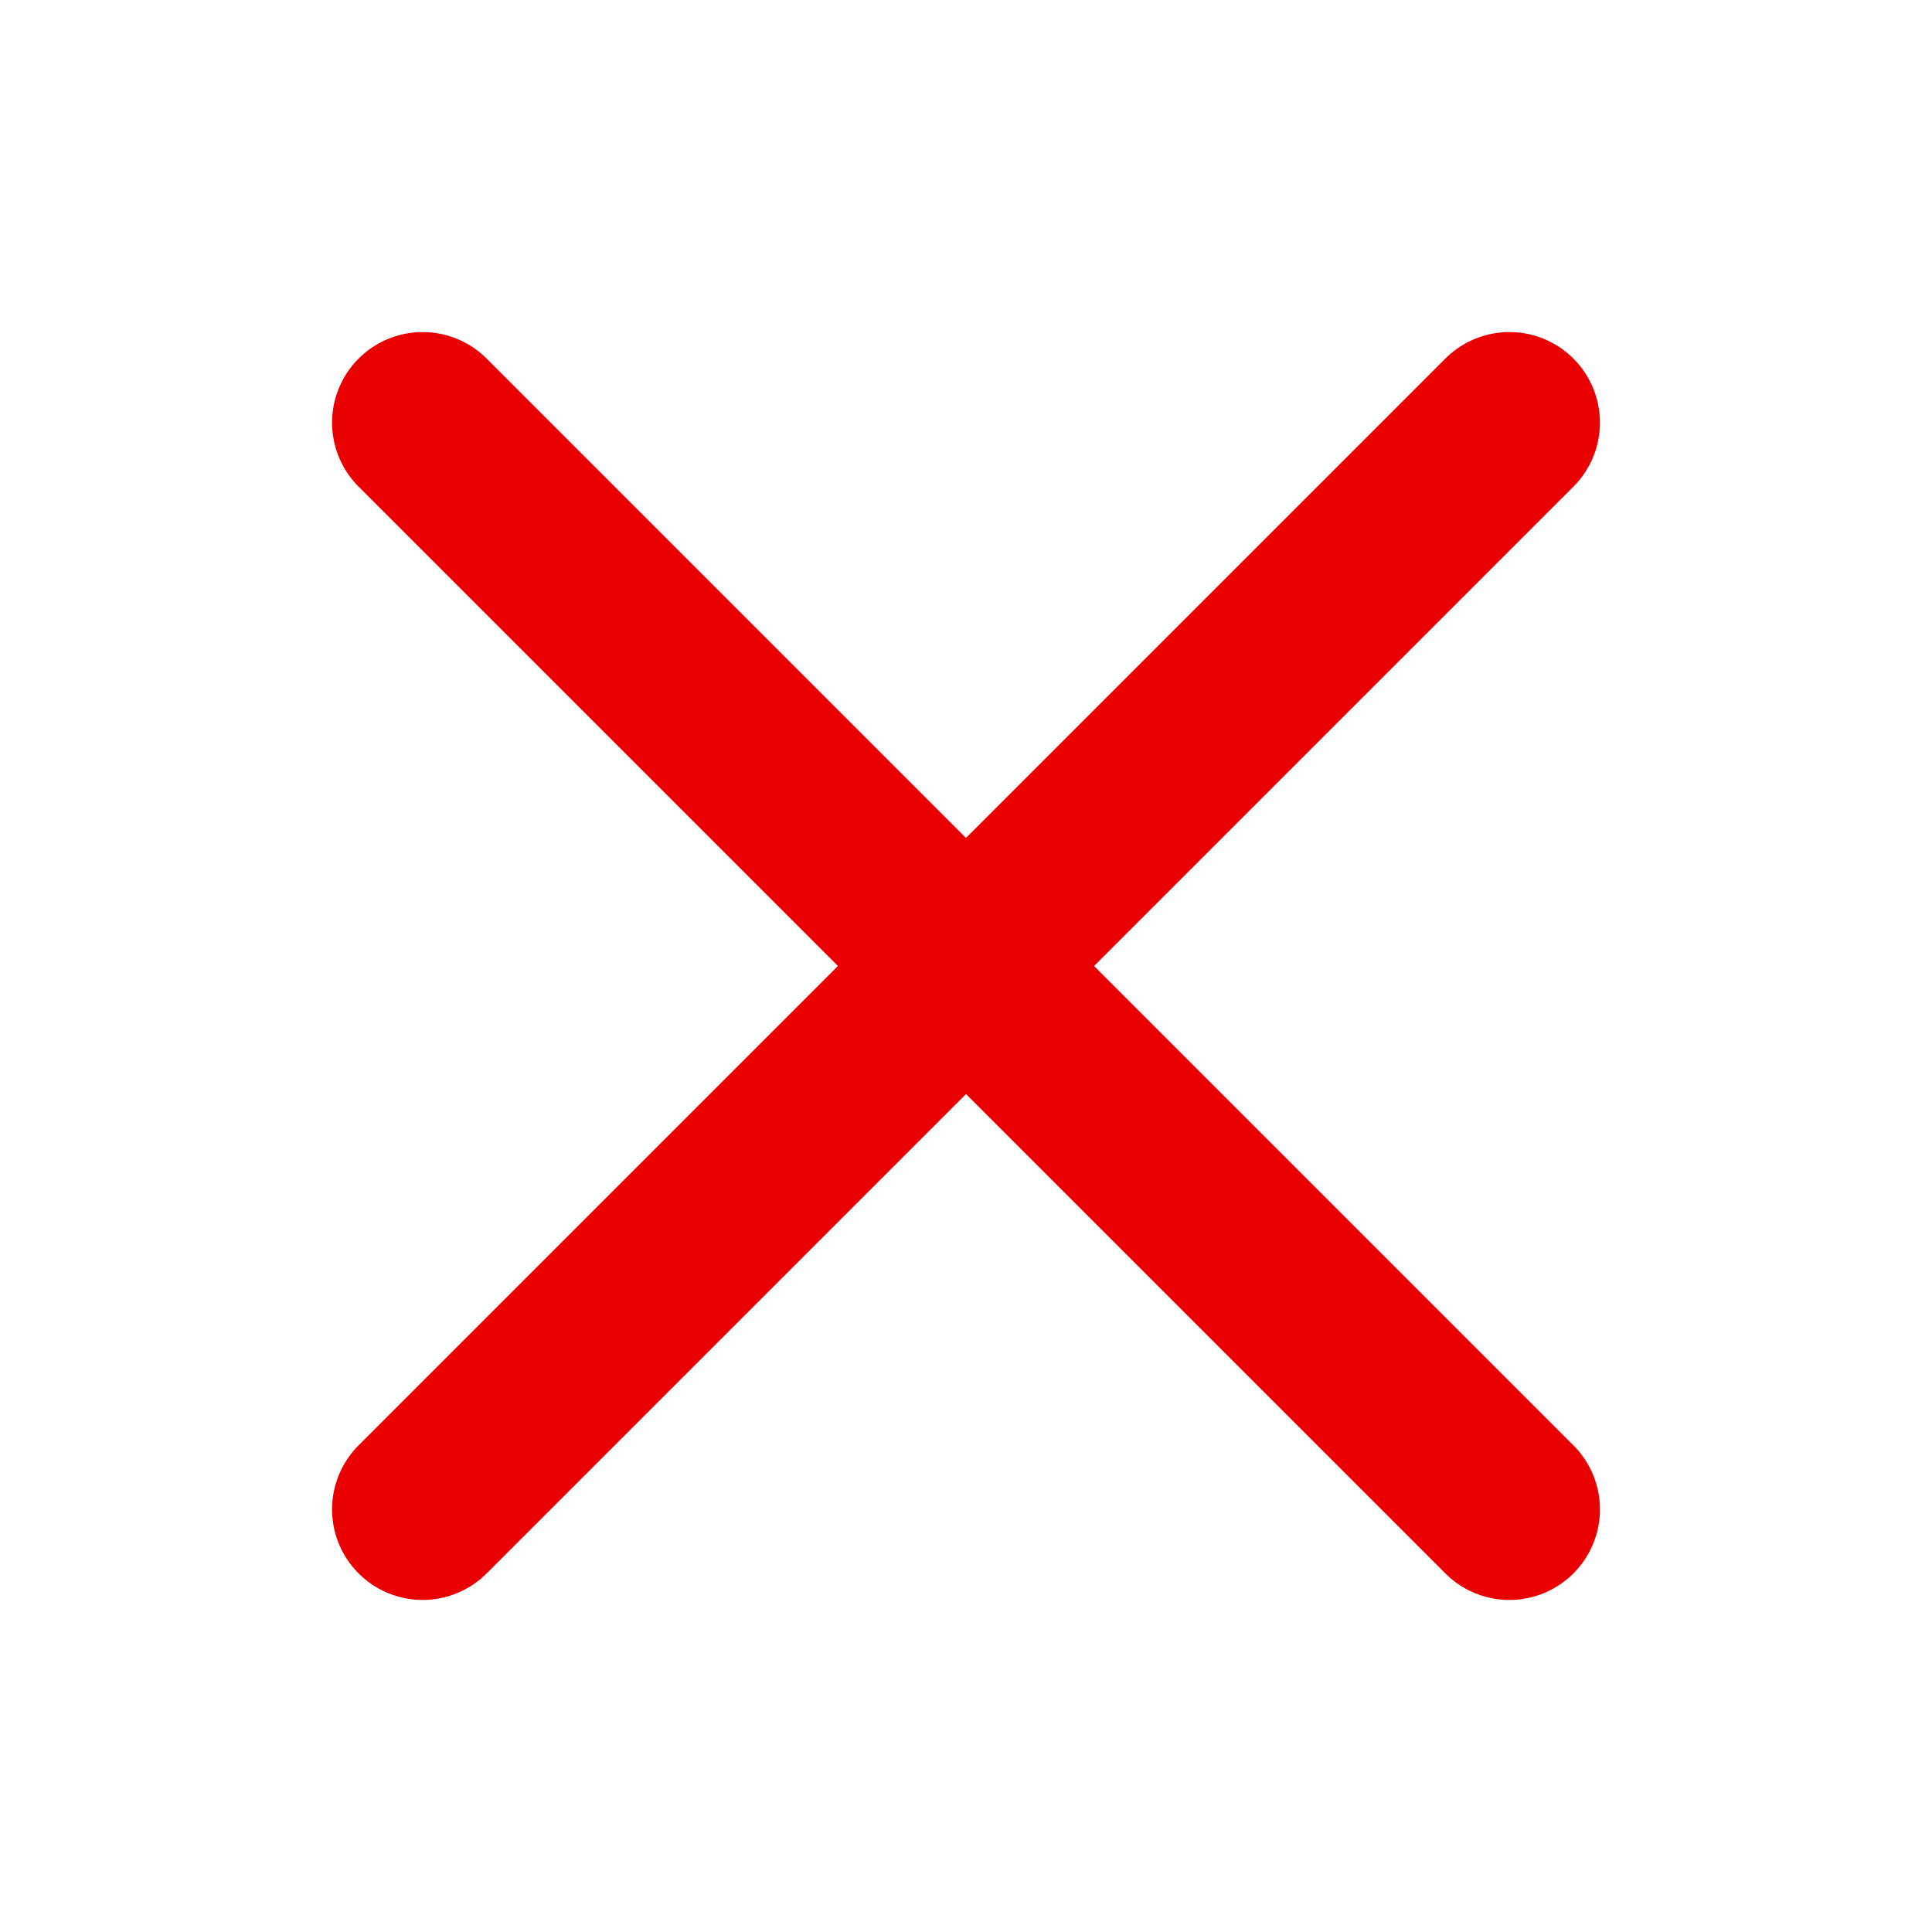 <svg width="24" height="24" viewBox="0 0 24 24" fill="none" xmlns="http://www.w3.org/2000/svg">
<g clip-path="url(#clip0_1937_109)">
<path d="M18.75 5.25L5.25 18.75" stroke="#EA0000" stroke-width="2.25" stroke-linecap="round" stroke-linejoin="round"/>
<path d="M18.75 18.75L5.25 5.25" stroke="#EA0000" stroke-width="2.25" stroke-linecap="round" stroke-linejoin="round"/>
</g>
<defs>
<clipPath id="clip0_1937_109">
<rect width="24" height="24" fill="white"/>
</clipPath>
</defs>
</svg>
